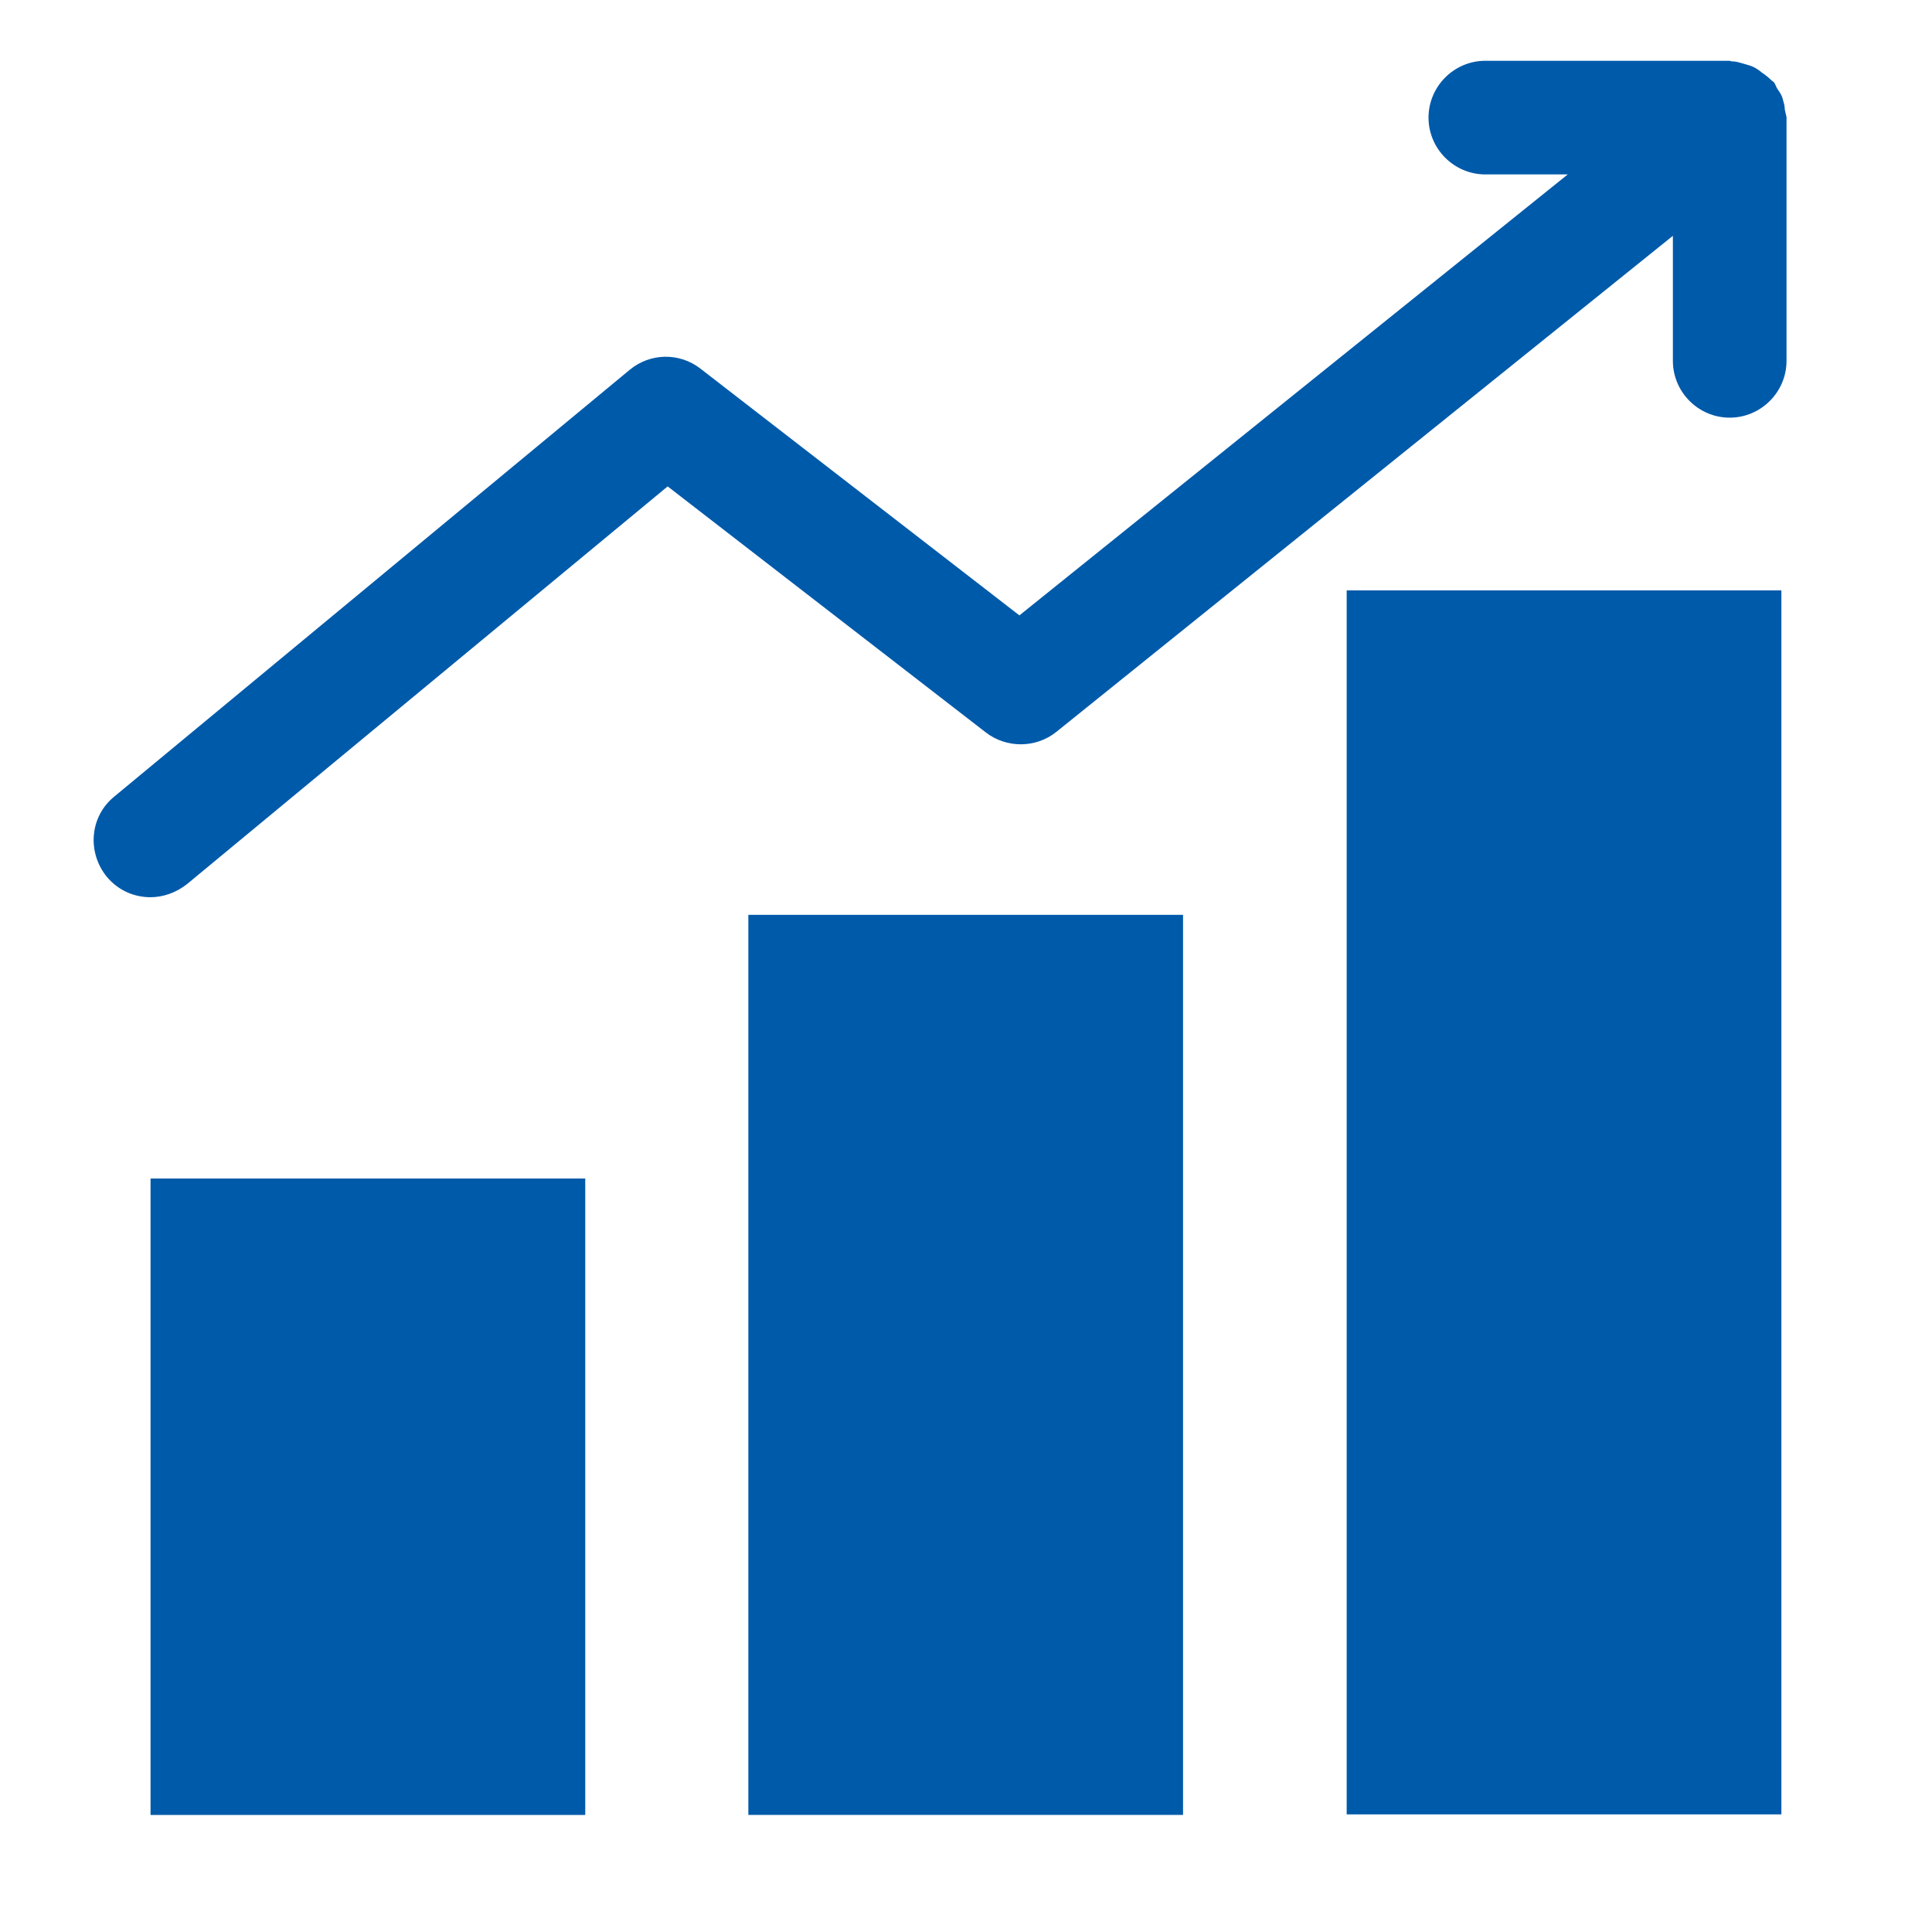 <svg width="50" height="50" viewBox="0 0 50 50" fill="none" xmlns="http://www.w3.org/2000/svg">
<g clip-path="url(#clip0_807_2775)">
<path d="M15.146 30.5H3.896V46.971H15.146V30.5Z" fill="#005AAA"/>
<path d="M30.617 23.676H19.367V46.97H30.617V23.676Z" fill="#005AAA"/>
<path d="M46.102 15.279H34.852V46.956H46.102V15.279Z" fill="#005AAA"/>
<path d="M46.191 2.838C46.191 2.735 46.161 2.647 46.132 2.544C46.102 2.441 46.044 2.367 45.985 2.279C45.955 2.22 45.941 2.161 45.897 2.117C45.882 2.103 45.852 2.088 45.838 2.073C45.764 2 45.691 1.941 45.602 1.882C45.529 1.823 45.47 1.779 45.382 1.735C45.294 1.691 45.205 1.676 45.117 1.647C45.014 1.617 44.926 1.588 44.823 1.588C44.794 1.588 44.779 1.573 44.749 1.573H38.441C37.632 1.573 36.97 2.235 36.97 3.044C36.97 3.853 37.632 4.514 38.441 4.514H40.573L26.382 15.926L18.132 9.544C17.588 9.117 16.823 9.132 16.294 9.573L2.955 20.617C2.323 21.132 2.249 22.058 2.764 22.691C3.058 23.044 3.47 23.22 3.896 23.22C4.22 23.22 4.558 23.103 4.838 22.882L17.279 12.588L25.514 18.956C26.044 19.367 26.808 19.367 27.338 18.941L43.294 6.103V9.338C43.294 10.147 43.955 10.809 44.764 10.809C45.573 10.809 46.235 10.147 46.235 9.338V3.029C46.235 3.029 46.205 2.911 46.191 2.838Z" fill="#005AAA"/>
</g>
<defs>
<clipPath id="clip0_807_2775">
<rect width="50" height="50" fill="white"/>
</clipPath>
</defs>
</svg>
